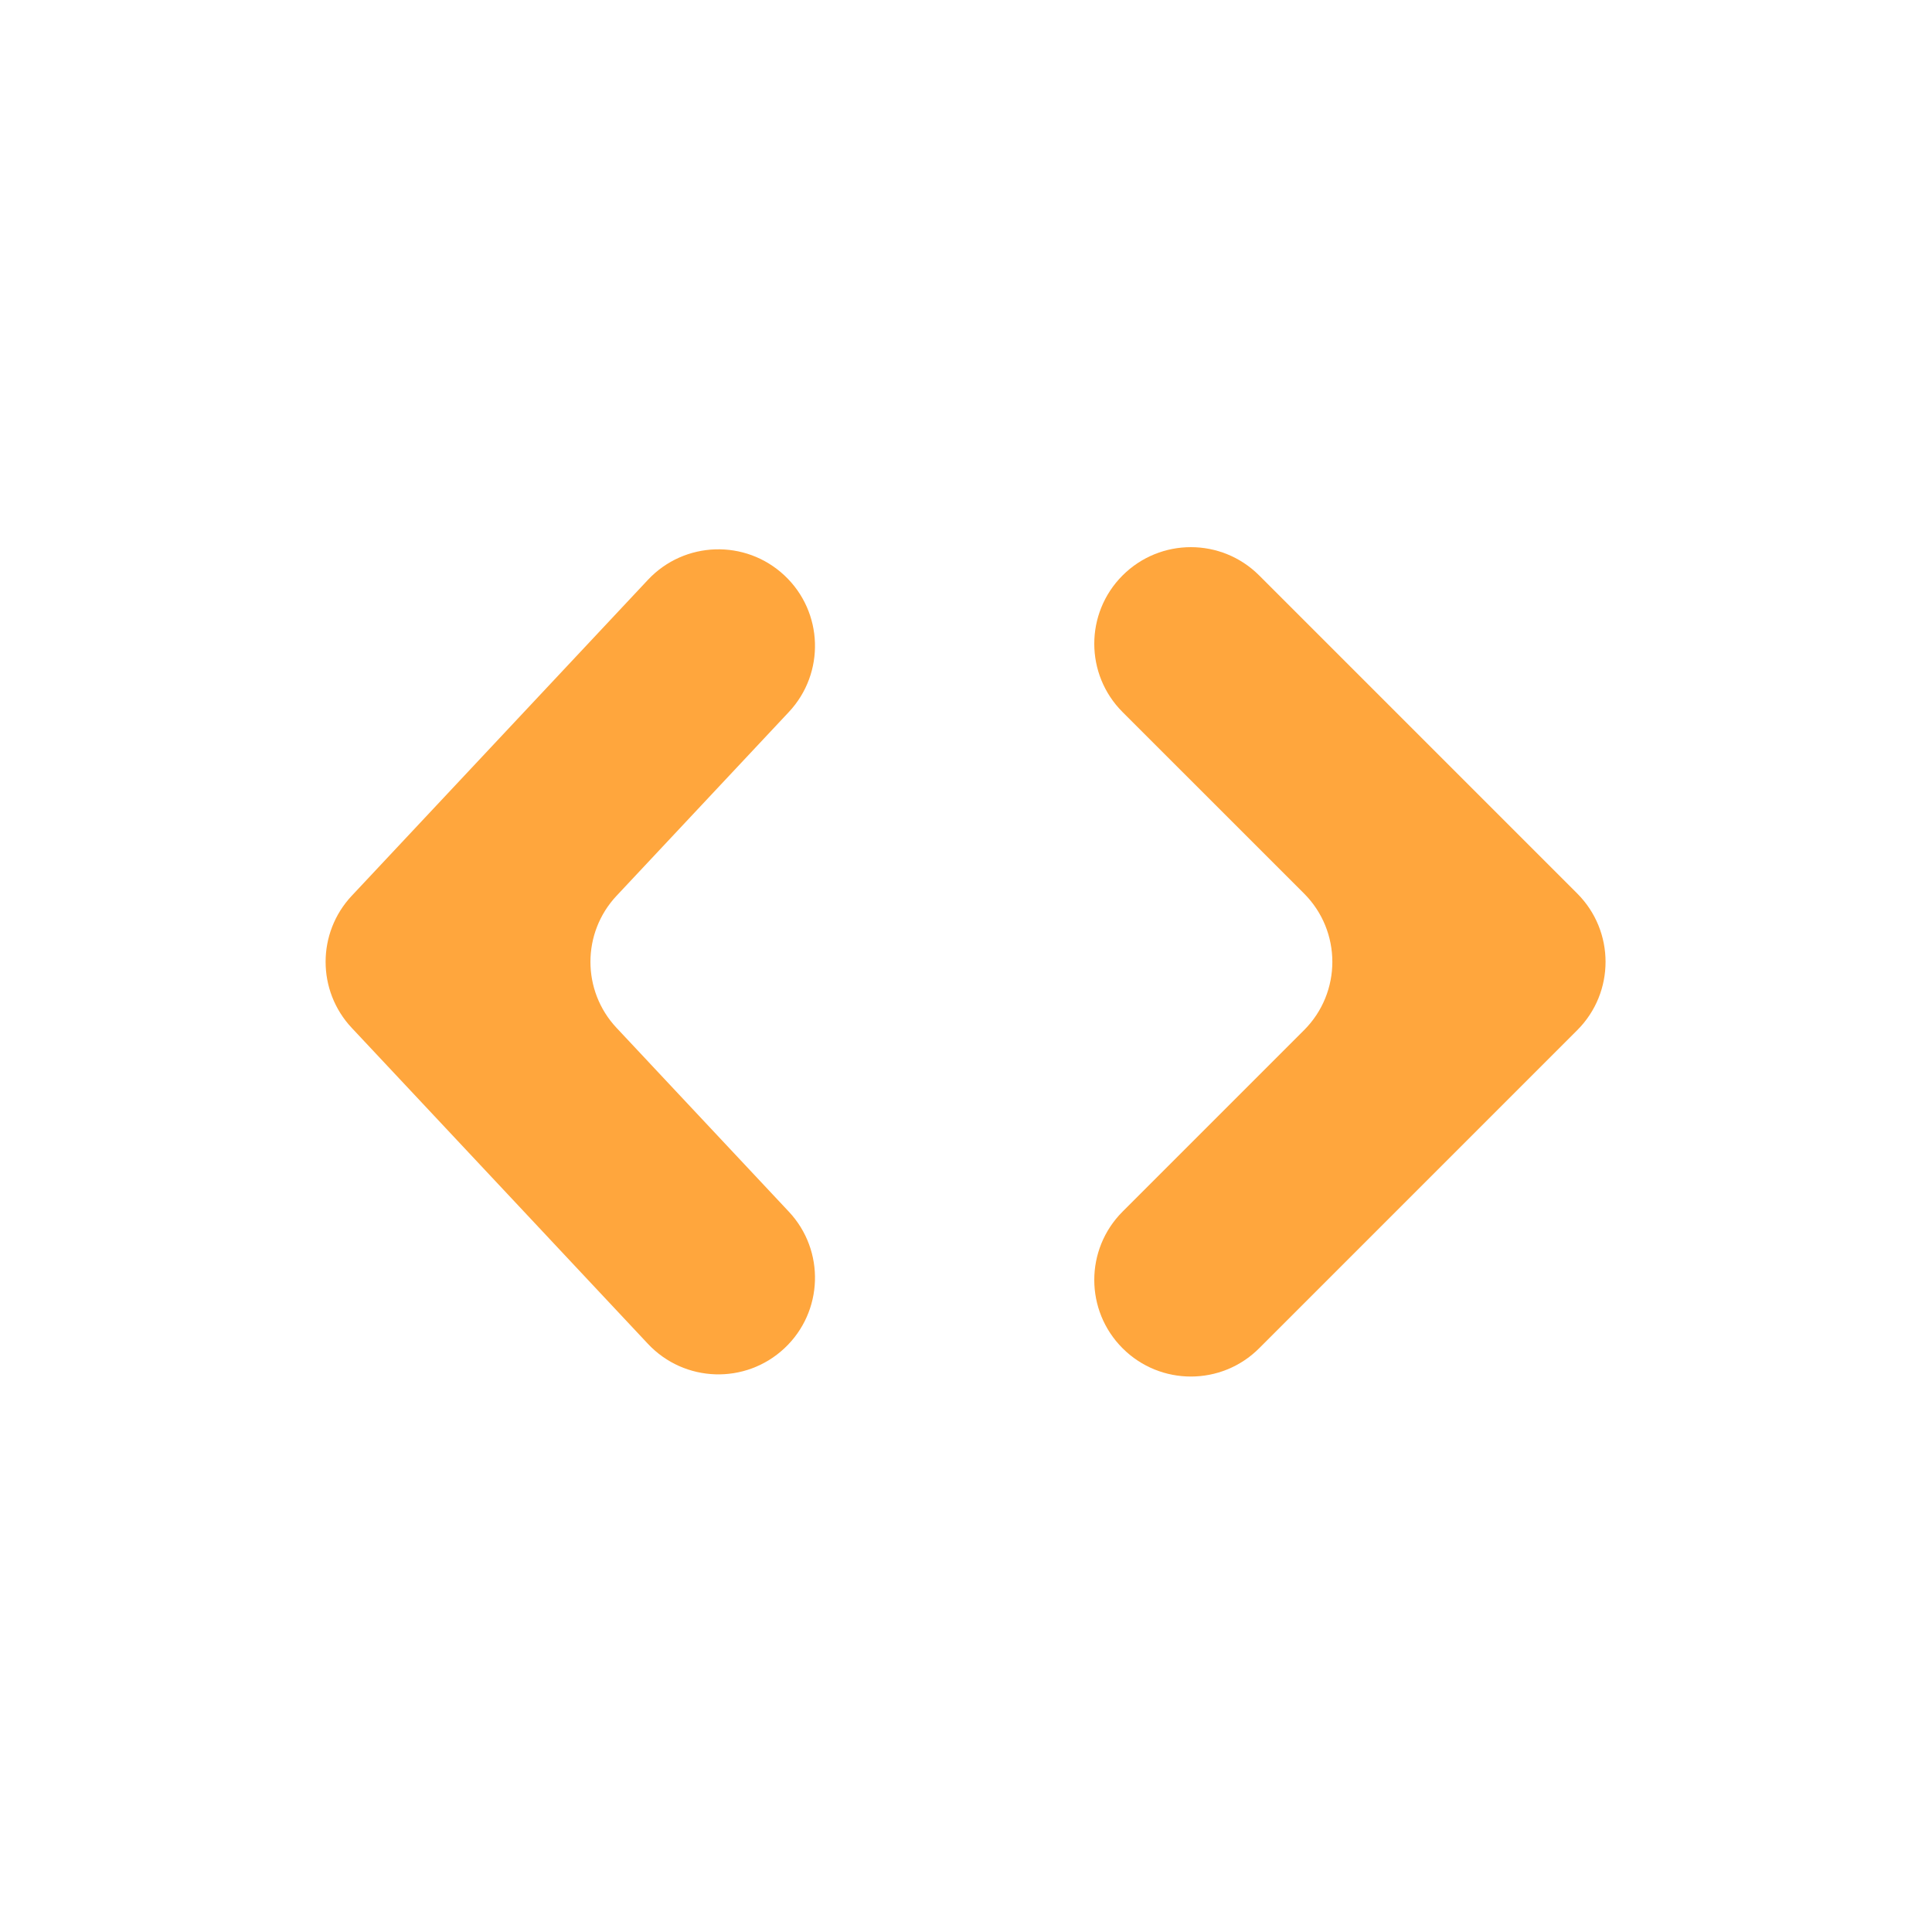 <svg width="80" height="80" viewBox="0 0 80 80" fill="none" xmlns="http://www.w3.org/2000/svg">
<path fill-rule="evenodd" clip-rule="evenodd" d="M26.829 24.01C28.34 22.398 30.871 22.317 32.483 23.828C34.095 25.338 34.176 27.87 32.665 29.482L25.531 37.092C24.088 38.63 24.088 41.025 25.531 42.563L32.665 50.174C34.176 51.785 34.095 54.317 32.483 55.828C30.871 57.339 28.34 57.257 26.829 55.645L14.565 42.563C13.122 41.025 13.122 38.63 14.565 37.092L26.829 24.01Z" fill="#FFA63D"/>
<path fill-rule="evenodd" clip-rule="evenodd" d="M52.14 55.828C50.578 57.39 48.045 57.39 46.483 55.828C44.921 54.266 44.921 51.733 46.483 50.171L53.998 42.656C55.56 41.094 55.56 38.562 53.998 36.999L46.483 29.485C44.921 27.923 44.921 25.39 46.483 23.828C48.045 22.266 50.578 22.266 52.14 23.828L65.311 36.999C66.873 38.562 66.873 41.094 65.311 42.656L52.14 55.828Z" fill="#FFA63D"/>
</svg>
